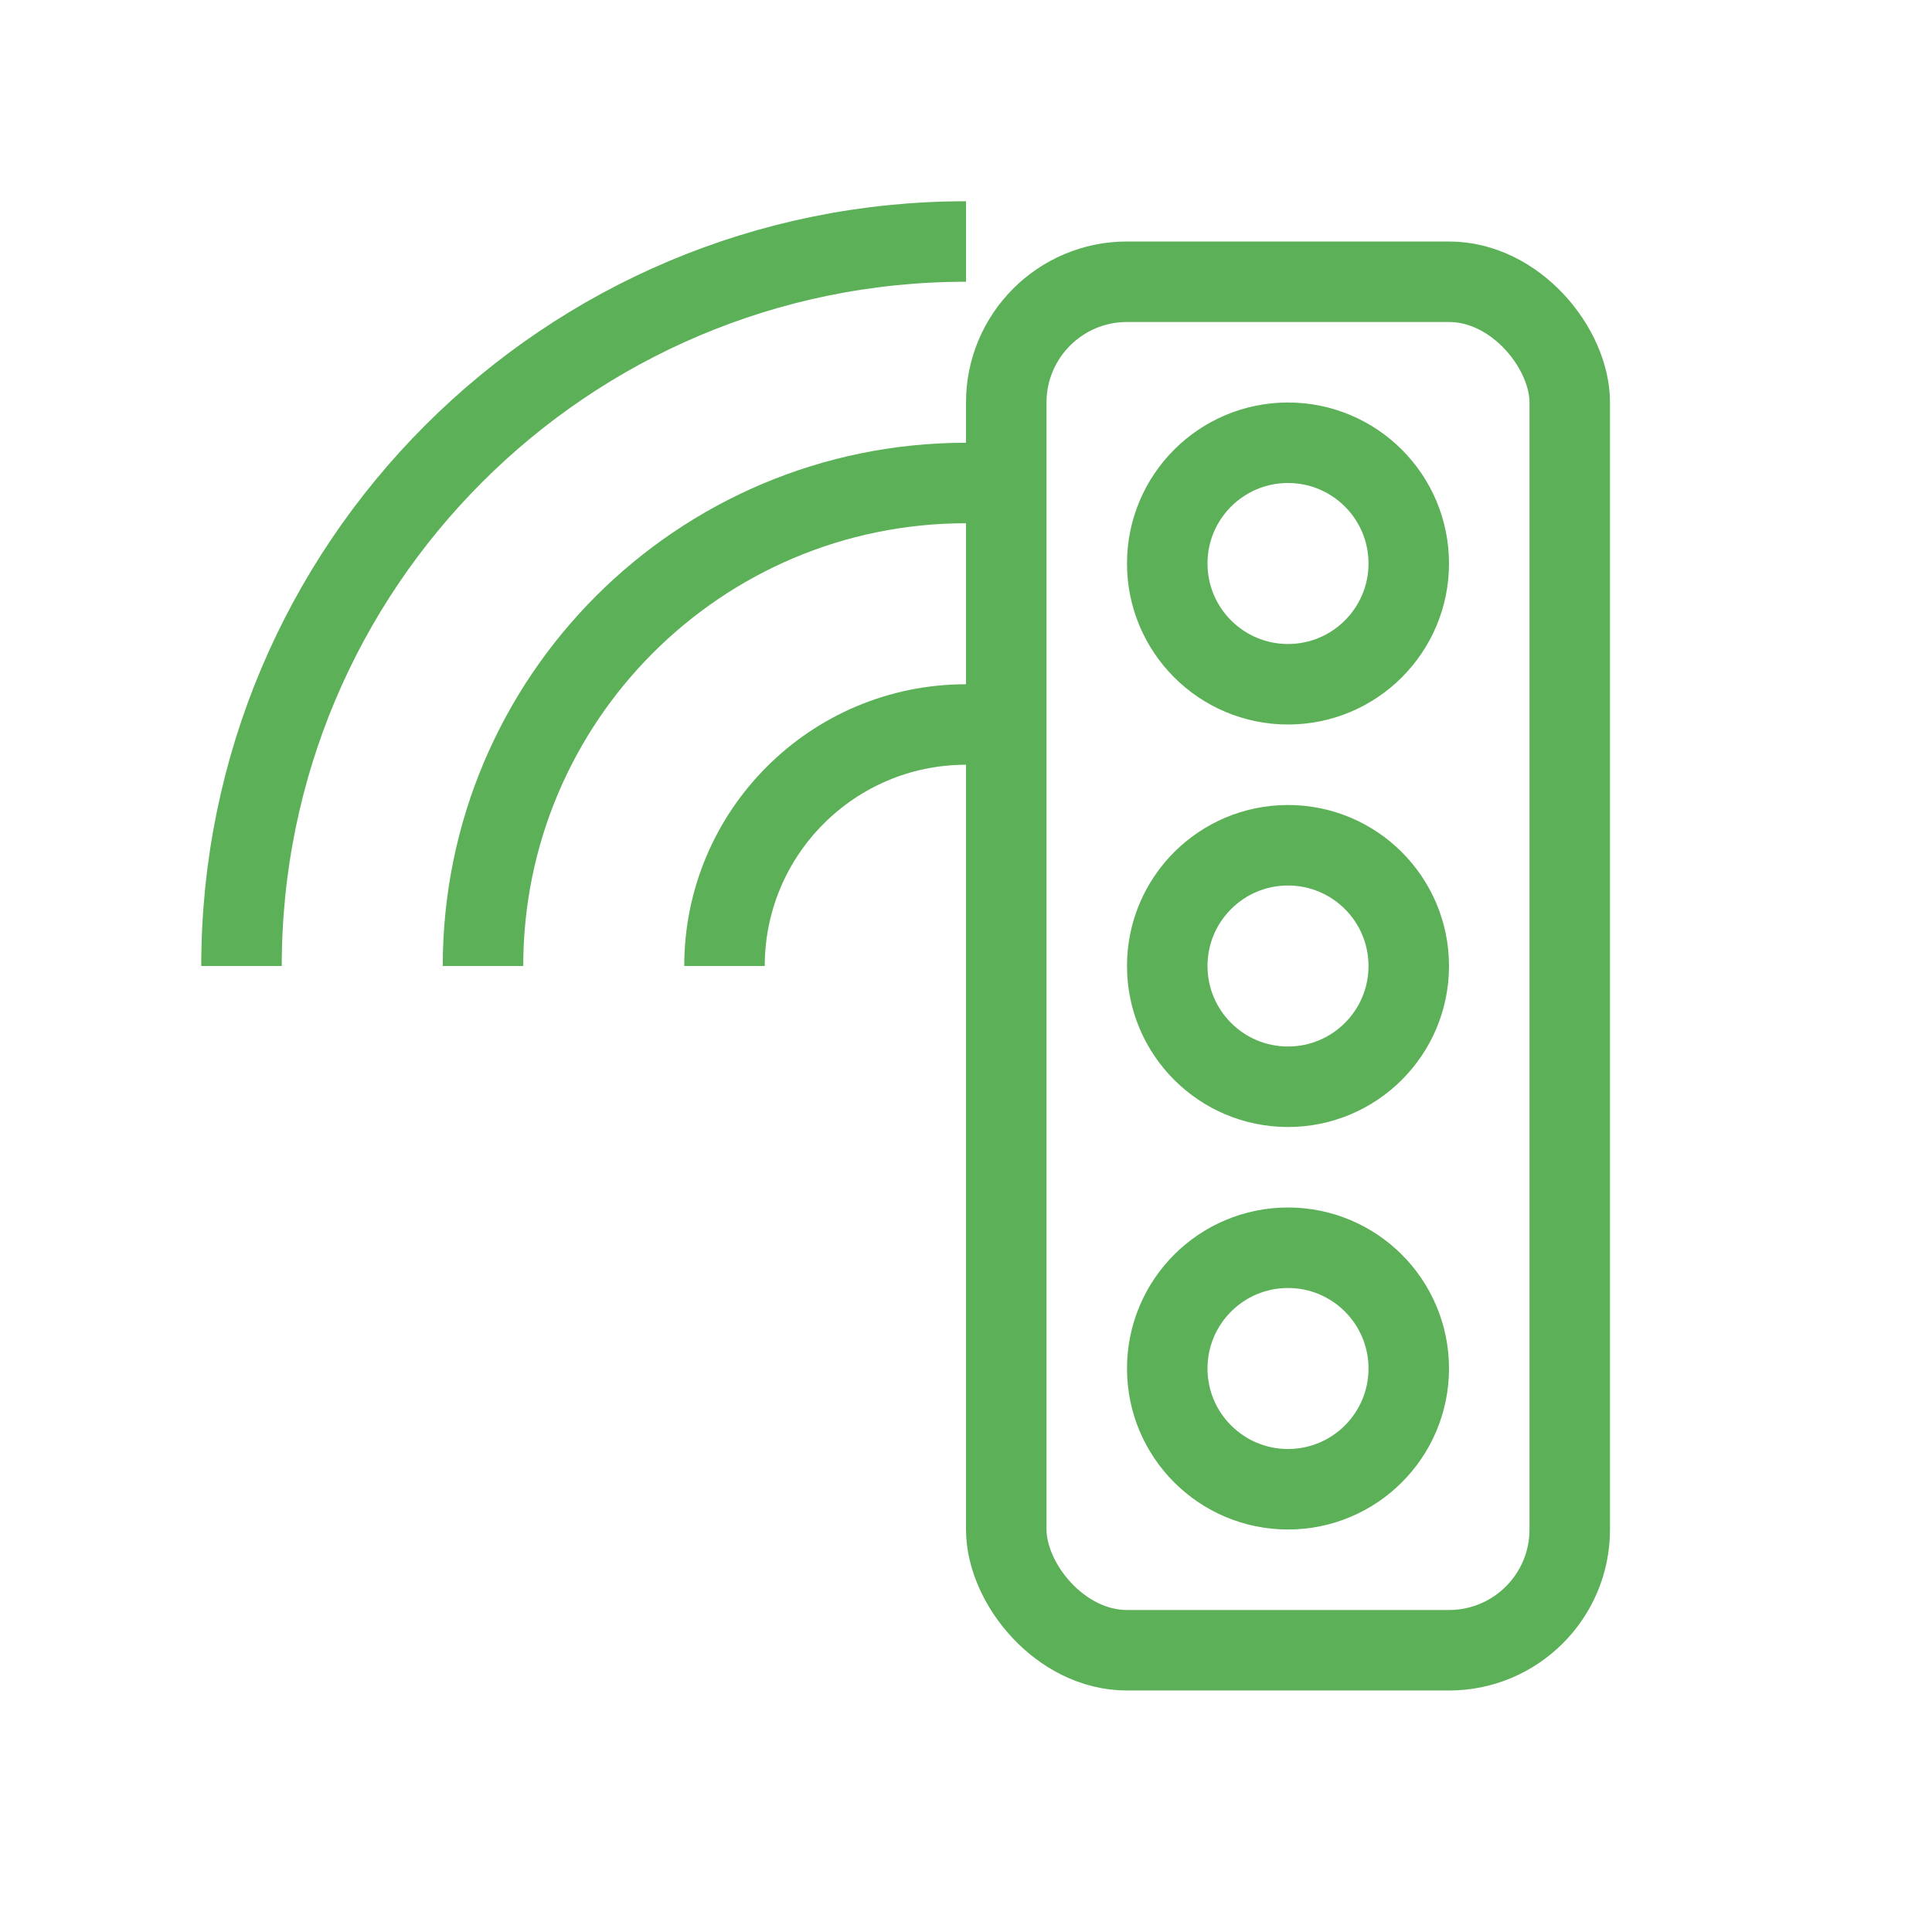 <svg width="48" height="48" viewBox="0 0 48 48" fill="none" xmlns="http://www.w3.org/2000/svg">
<rect x="25" y="7" width="14" height="34" rx="3" stroke="#5CB158" stroke-width="2"/>
<circle cx="32" cy="14" r="3" stroke="#5CB158" stroke-width="2"/>
<circle cx="32" cy="24" r="3" stroke="#5CB158" stroke-width="2"/>
<circle cx="32" cy="34" r="3" stroke="#5CB158" stroke-width="2"/>
<path d="M18 24C18 20.686 20.686 18 24 18" stroke="#5CB158" stroke-width="2"/>
<path d="M12 24C12 17.373 17.373 12 24 12" stroke="#5CB158" stroke-width="2"/>
<path d="M6 24C6 14.059 14.059 6 24 6" stroke="#5CB158" stroke-width="2"/>
</svg>

